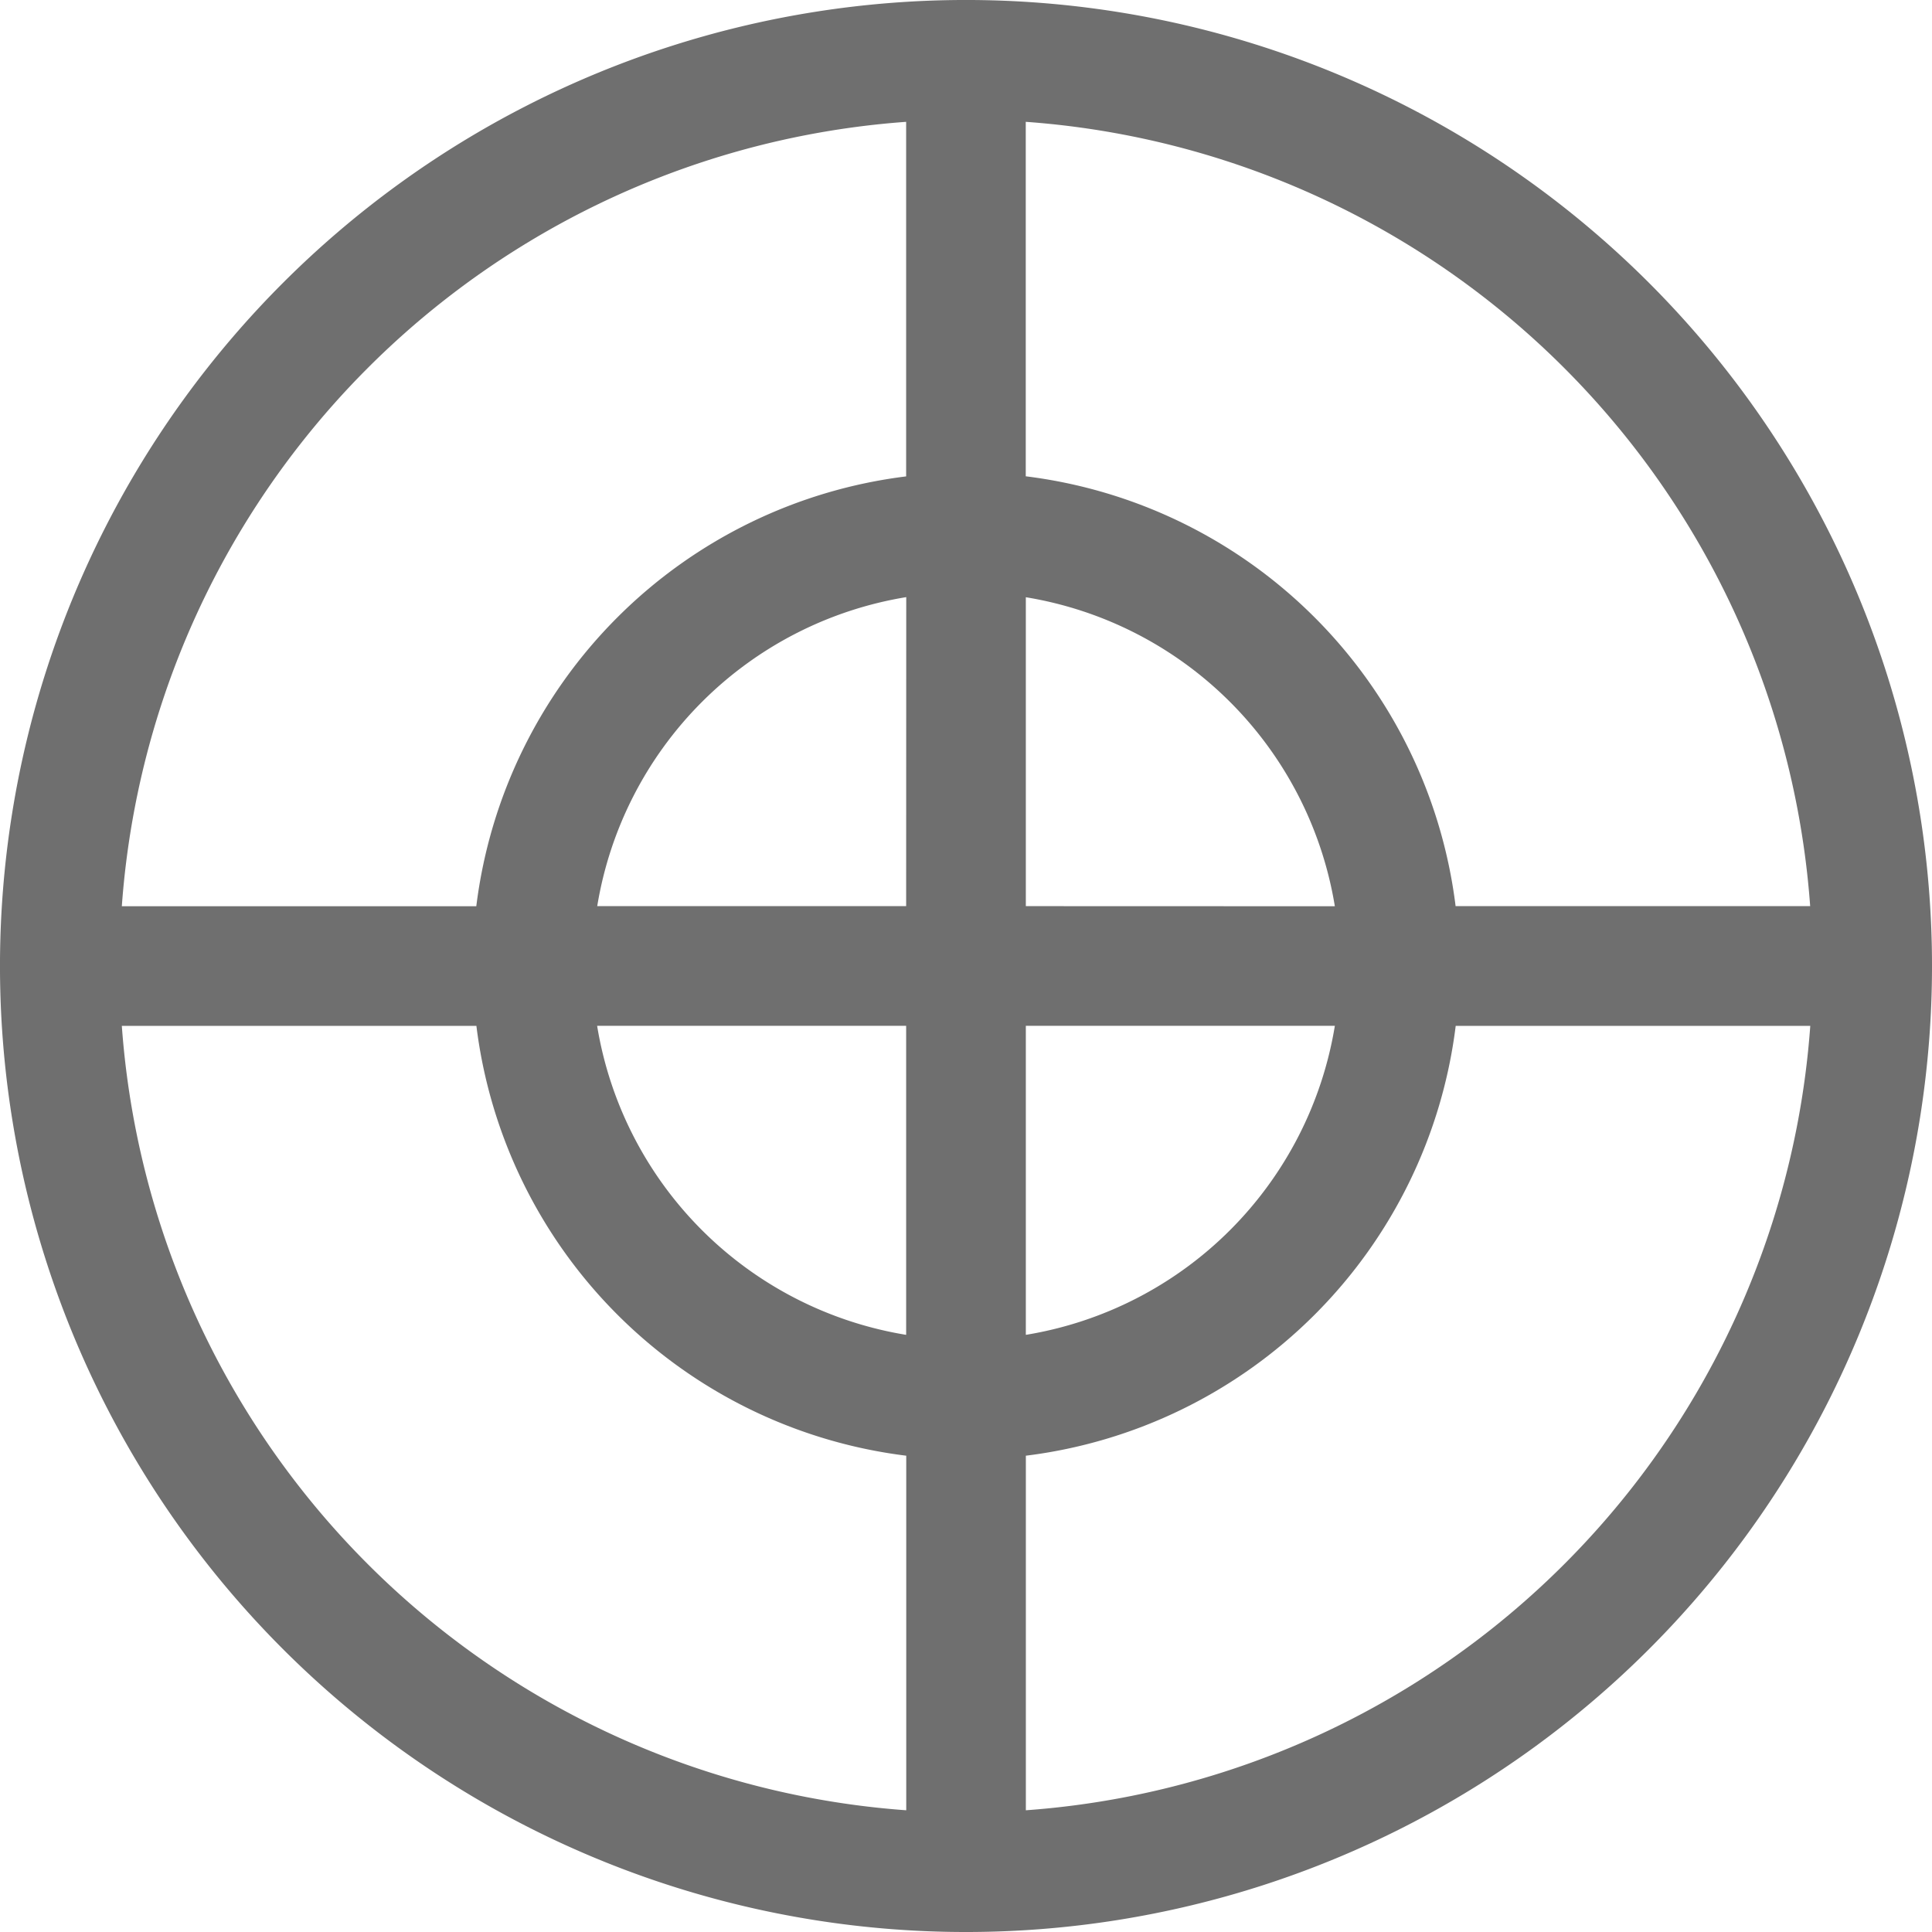 <svg xmlns="http://www.w3.org/2000/svg" width="97.533" height="97.533">
    <path d="M83.25 14.283A48.767 48.767 0 0 0 14.283 83.25 48.767 48.767 0 0 0 83.25 14.283zm8.133 31.462h-17.9a24.953 24.953 0 0 0-21.7-21.7V6.15a42.789 42.789 0 0 1 39.6 39.6zm-45.638 0H30.15a18.906 18.906 0 0 1 15.6-15.6zm0 6.042v15.6a18.906 18.906 0 0 1-15.6-15.6zm6.042 0h15.6a18.906 18.906 0 0 1-15.6 15.6zm0-6.042V30.15a18.906 18.906 0 0 1 15.6 15.6zM45.745 6.15v17.9a24.953 24.953 0 0 0-21.7 21.7H6.15a42.789 42.789 0 0 1 39.6-39.6zM6.15 51.788h17.9a24.952 24.952 0 0 0 21.7 21.7v17.9a42.789 42.789 0 0 1-39.6-39.6zm45.638 39.6v-17.9a24.953 24.953 0 0 0 21.7-21.7h17.9a42.789 42.789 0 0 1-39.6 39.6zm0 0" style="fill:#505050;opacity:.82"/>
</svg>
